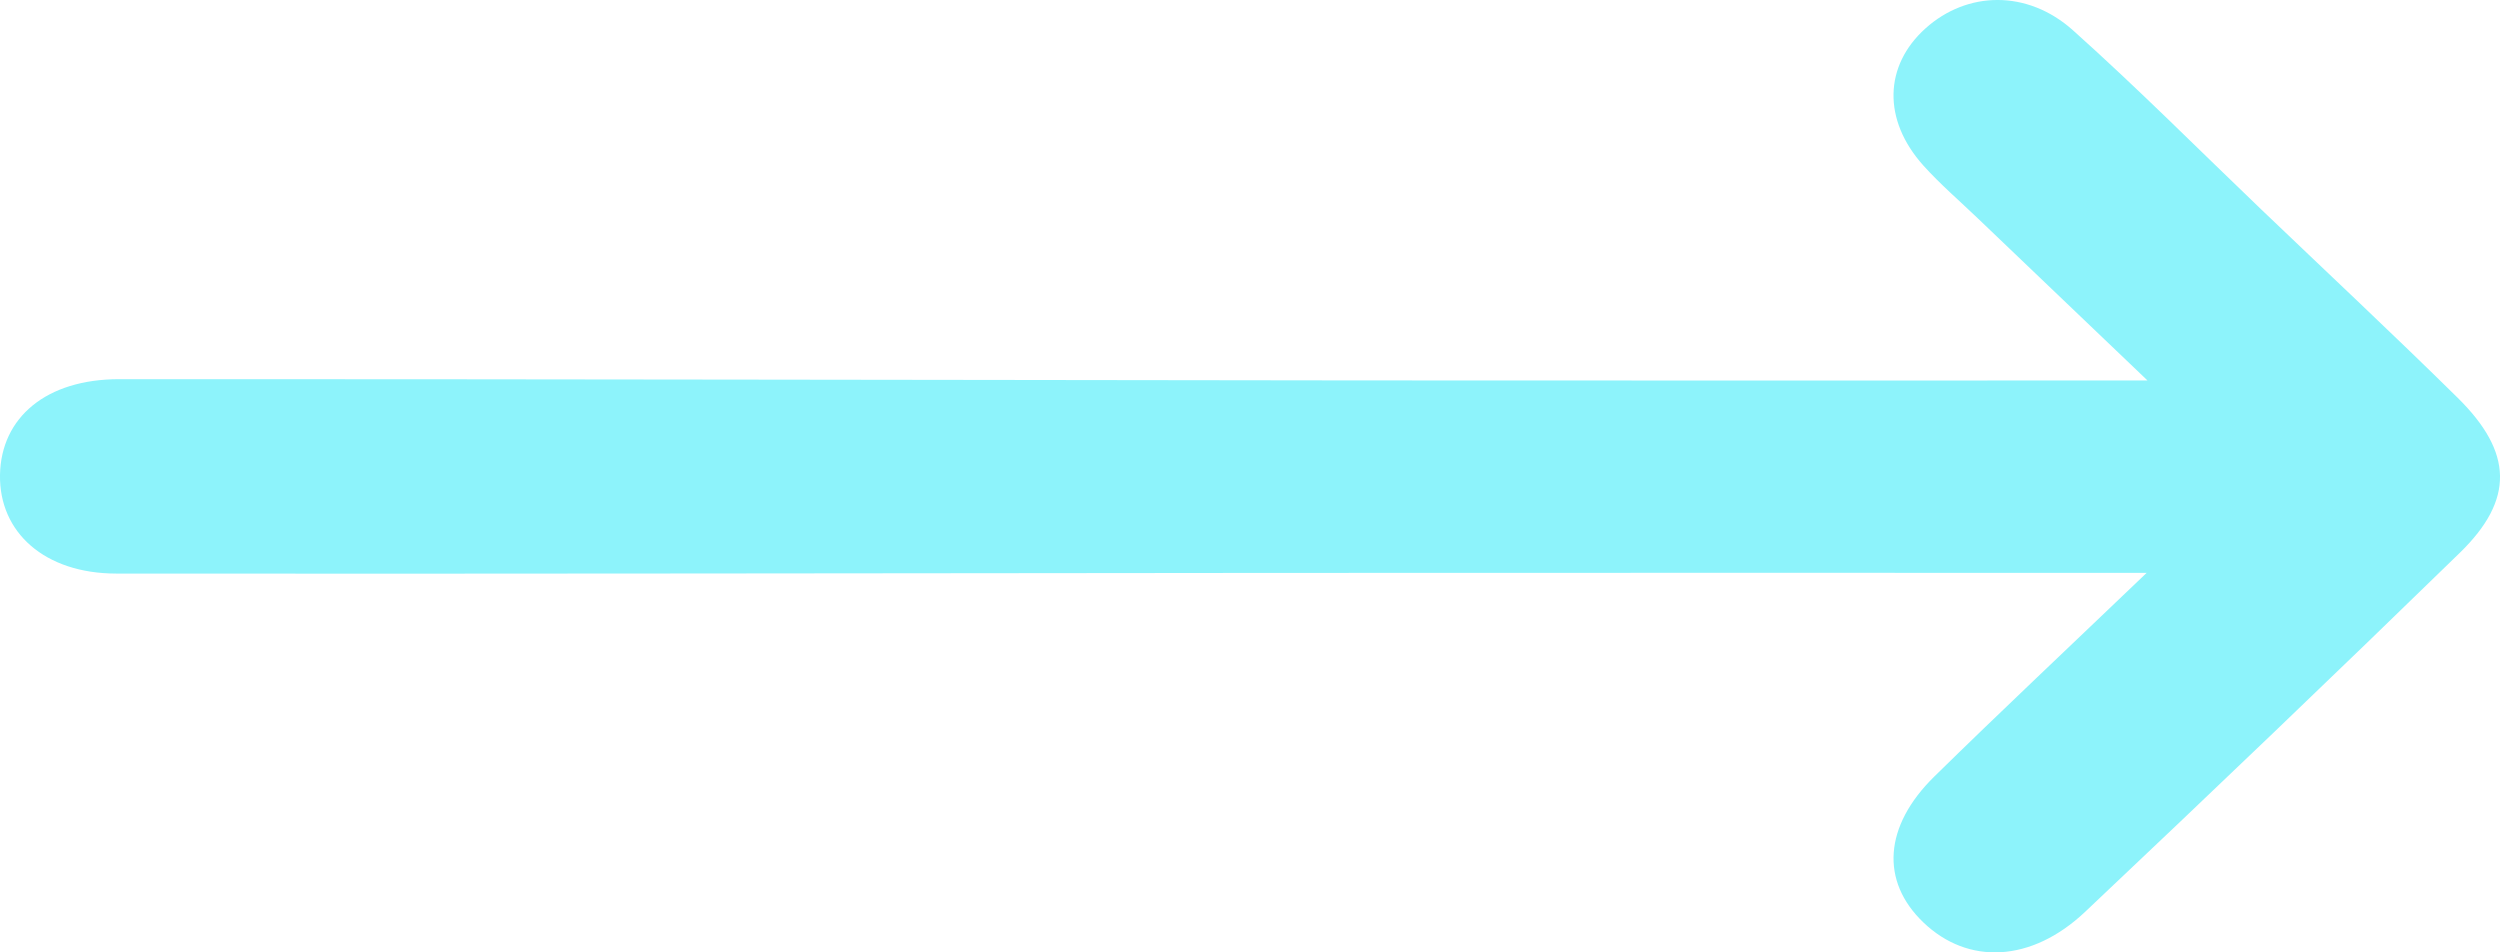 <?xml version="1.0" encoding="UTF-8"?>
<svg width="42px" height="16px" viewBox="0 0 42 16" version="1.1" xmlns="http://www.w3.org/2000/svg" xmlns:xlink="http://www.w3.org/1999/xlink">
    <title>arrow</title>
    <g id="页面-1" stroke="none" stroke-width="1" fill="none" fill-rule="evenodd">
        <g id="1-首页-V1" transform="translate(-208, -2126)" fill="#8DF3FB">
            <g id="P3" transform="translate(0, 1610)">
                <g id="list" transform="translate(160, 212)">
                    <g id="txt" transform="translate(48, 43)">
                        <path d="M21.38,270.625 C14.904,270.629 8.427,270.643 1.951,270.636 C0.75,270.634 -0.015,269.945 0,268.979 C0.017,268.013 0.777,267.37 2.003,267.37 C8.959,267.368 15.914,267.385 22.87,267.391 C27.165,267.395 31.461,267.392 36.078,267.392 C34.988,266.351 34.107,265.509 33.226,264.667 C32.919,264.373 32.593,264.093 32.311,263.779 C31.626,263.014 31.651,262.104 32.348,261.477 C33.046,260.849 34.058,260.822 34.826,261.509 C35.911,262.48 36.935,263.51 37.985,264.515 C39.087,265.569 40.201,266.611 41.286,267.68 C42.219,268.598 42.244,269.392 41.326,270.286 C39.245,272.313 37.144,274.322 35.03,276.319 C34.128,277.171 33.062,277.216 32.312,276.496 C31.591,275.805 31.645,274.881 32.498,274.044 C33.602,272.961 34.73,271.901 36.064,270.624 C30.945,270.624 26.163,270.622 21.38,270.625 Z" id="arrow"></path>
                    </g>
                </g>
            </g>
        </g>
    </g>
</svg>